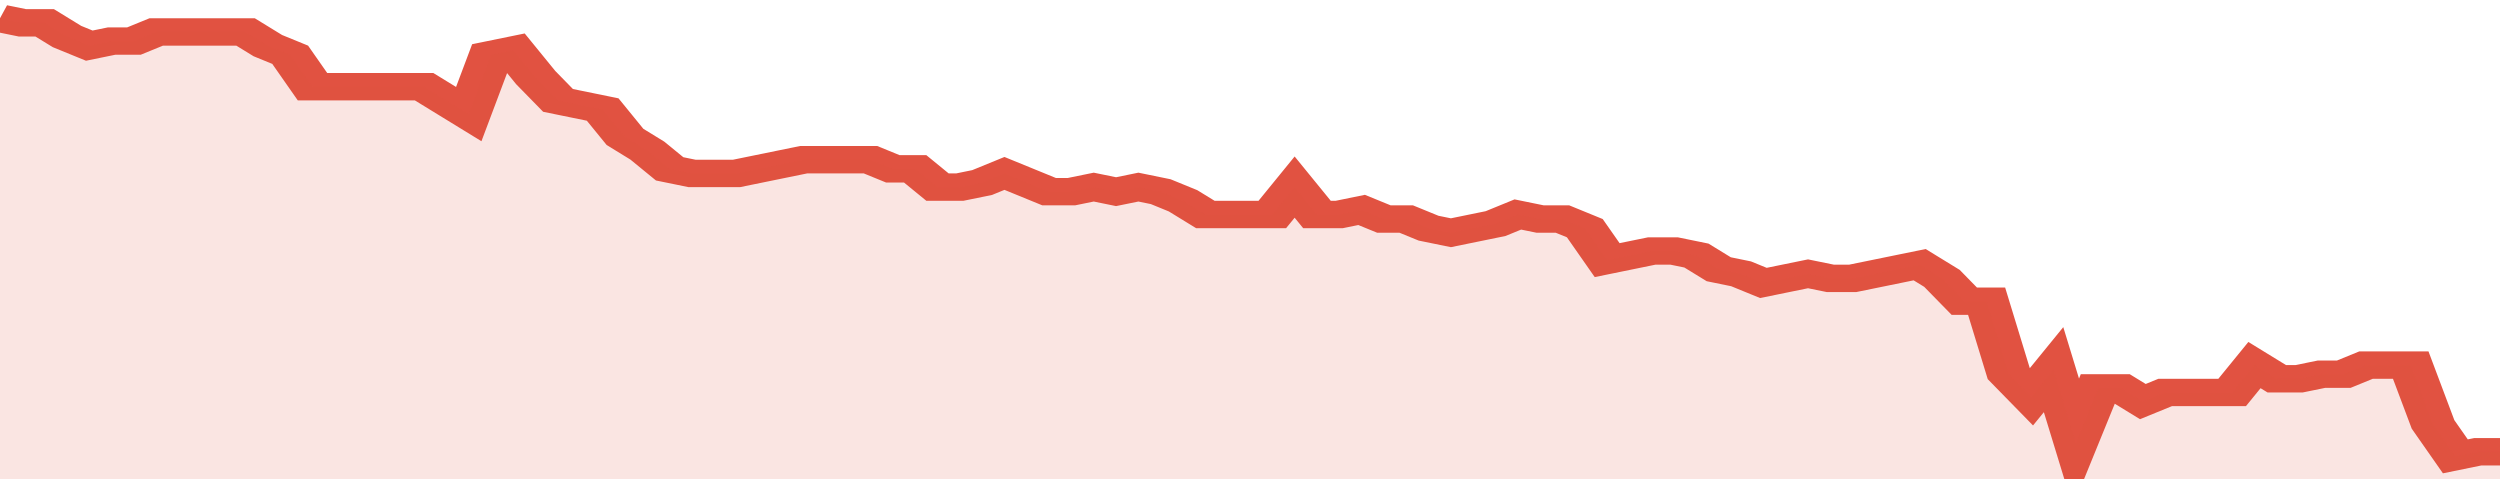 <svg xmlns="http://www.w3.org/2000/svg" viewBox="0 0 336 105" width="120" height="23" preserveAspectRatio="none">
				 <polyline fill="none" stroke="#E15241" stroke-width="6" points="0, 4 3, 5 6, 5 9, 8 12, 10 15, 9 18, 9 21, 7 24, 7 27, 7 30, 7 33, 7 36, 10 39, 12 42, 19 45, 19 48, 19 51, 19 54, 19 57, 19 60, 22 63, 25 66, 12 69, 11 72, 17 75, 22 78, 23 81, 24 84, 30 87, 33 90, 37 93, 38 96, 38 99, 38 102, 37 105, 36 108, 35 111, 35 114, 35 117, 35 120, 37 123, 37 126, 41 129, 41 132, 40 135, 38 138, 40 141, 42 144, 42 147, 41 150, 42 153, 41 156, 42 159, 44 162, 47 165, 47 168, 47 171, 47 174, 41 177, 47 180, 47 183, 46 186, 48 189, 48 192, 50 195, 51 198, 50 201, 49 204, 47 207, 48 210, 48 213, 50 216, 57 219, 56 222, 55 225, 55 228, 56 231, 59 234, 60 237, 62 240, 61 243, 60 246, 61 249, 61 252, 60 255, 59 258, 58 261, 61 264, 66 267, 66 270, 82 273, 87 276, 81 279, 97 282, 85 285, 85 288, 88 291, 86 294, 86 297, 86 300, 86 303, 80 306, 83 309, 83 312, 82 315, 82 318, 80 321, 80 324, 80 327, 93 330, 100 333, 99 336, 99 336, 99 "> </polyline>
				 <polygon fill="#E15241" opacity="0.15" points="0, 105 0, 4 3, 5 6, 5 9, 8 12, 10 15, 9 18, 9 21, 7 24, 7 27, 7 30, 7 33, 7 36, 10 39, 12 42, 19 45, 19 48, 19 51, 19 54, 19 57, 19 60, 22 63, 25 66, 12 69, 11 72, 17 75, 22 78, 23 81, 24 84, 30 87, 33 90, 37 93, 38 96, 38 99, 38 102, 37 105, 36 108, 35 111, 35 114, 35 117, 35 120, 37 123, 37 126, 41 129, 41 132, 40 135, 38 138, 40 141, 42 144, 42 147, 41 150, 42 153, 41 156, 42 159, 44 162, 47 165, 47 168, 47 171, 47 174, 41 177, 47 180, 47 183, 46 186, 48 189, 48 192, 50 195, 51 198, 50 201, 49 204, 47 207, 48 210, 48 213, 50 216, 57 219, 56 222, 55 225, 55 228, 56 231, 59 234, 60 237, 62 240, 61 243, 60 246, 61 249, 61 252, 60 255, 59 258, 58 261, 61 264, 66 267, 66 270, 82 273, 87 276, 81 279, 97 282, 85 285, 85 288, 88 291, 86 294, 86 297, 86 300, 86 303, 80 306, 83 309, 83 312, 82 315, 82 318, 80 321, 80 324, 80 327, 93 330, 100 333, 99 336, 99 336, 105 "></polygon>
			</svg>